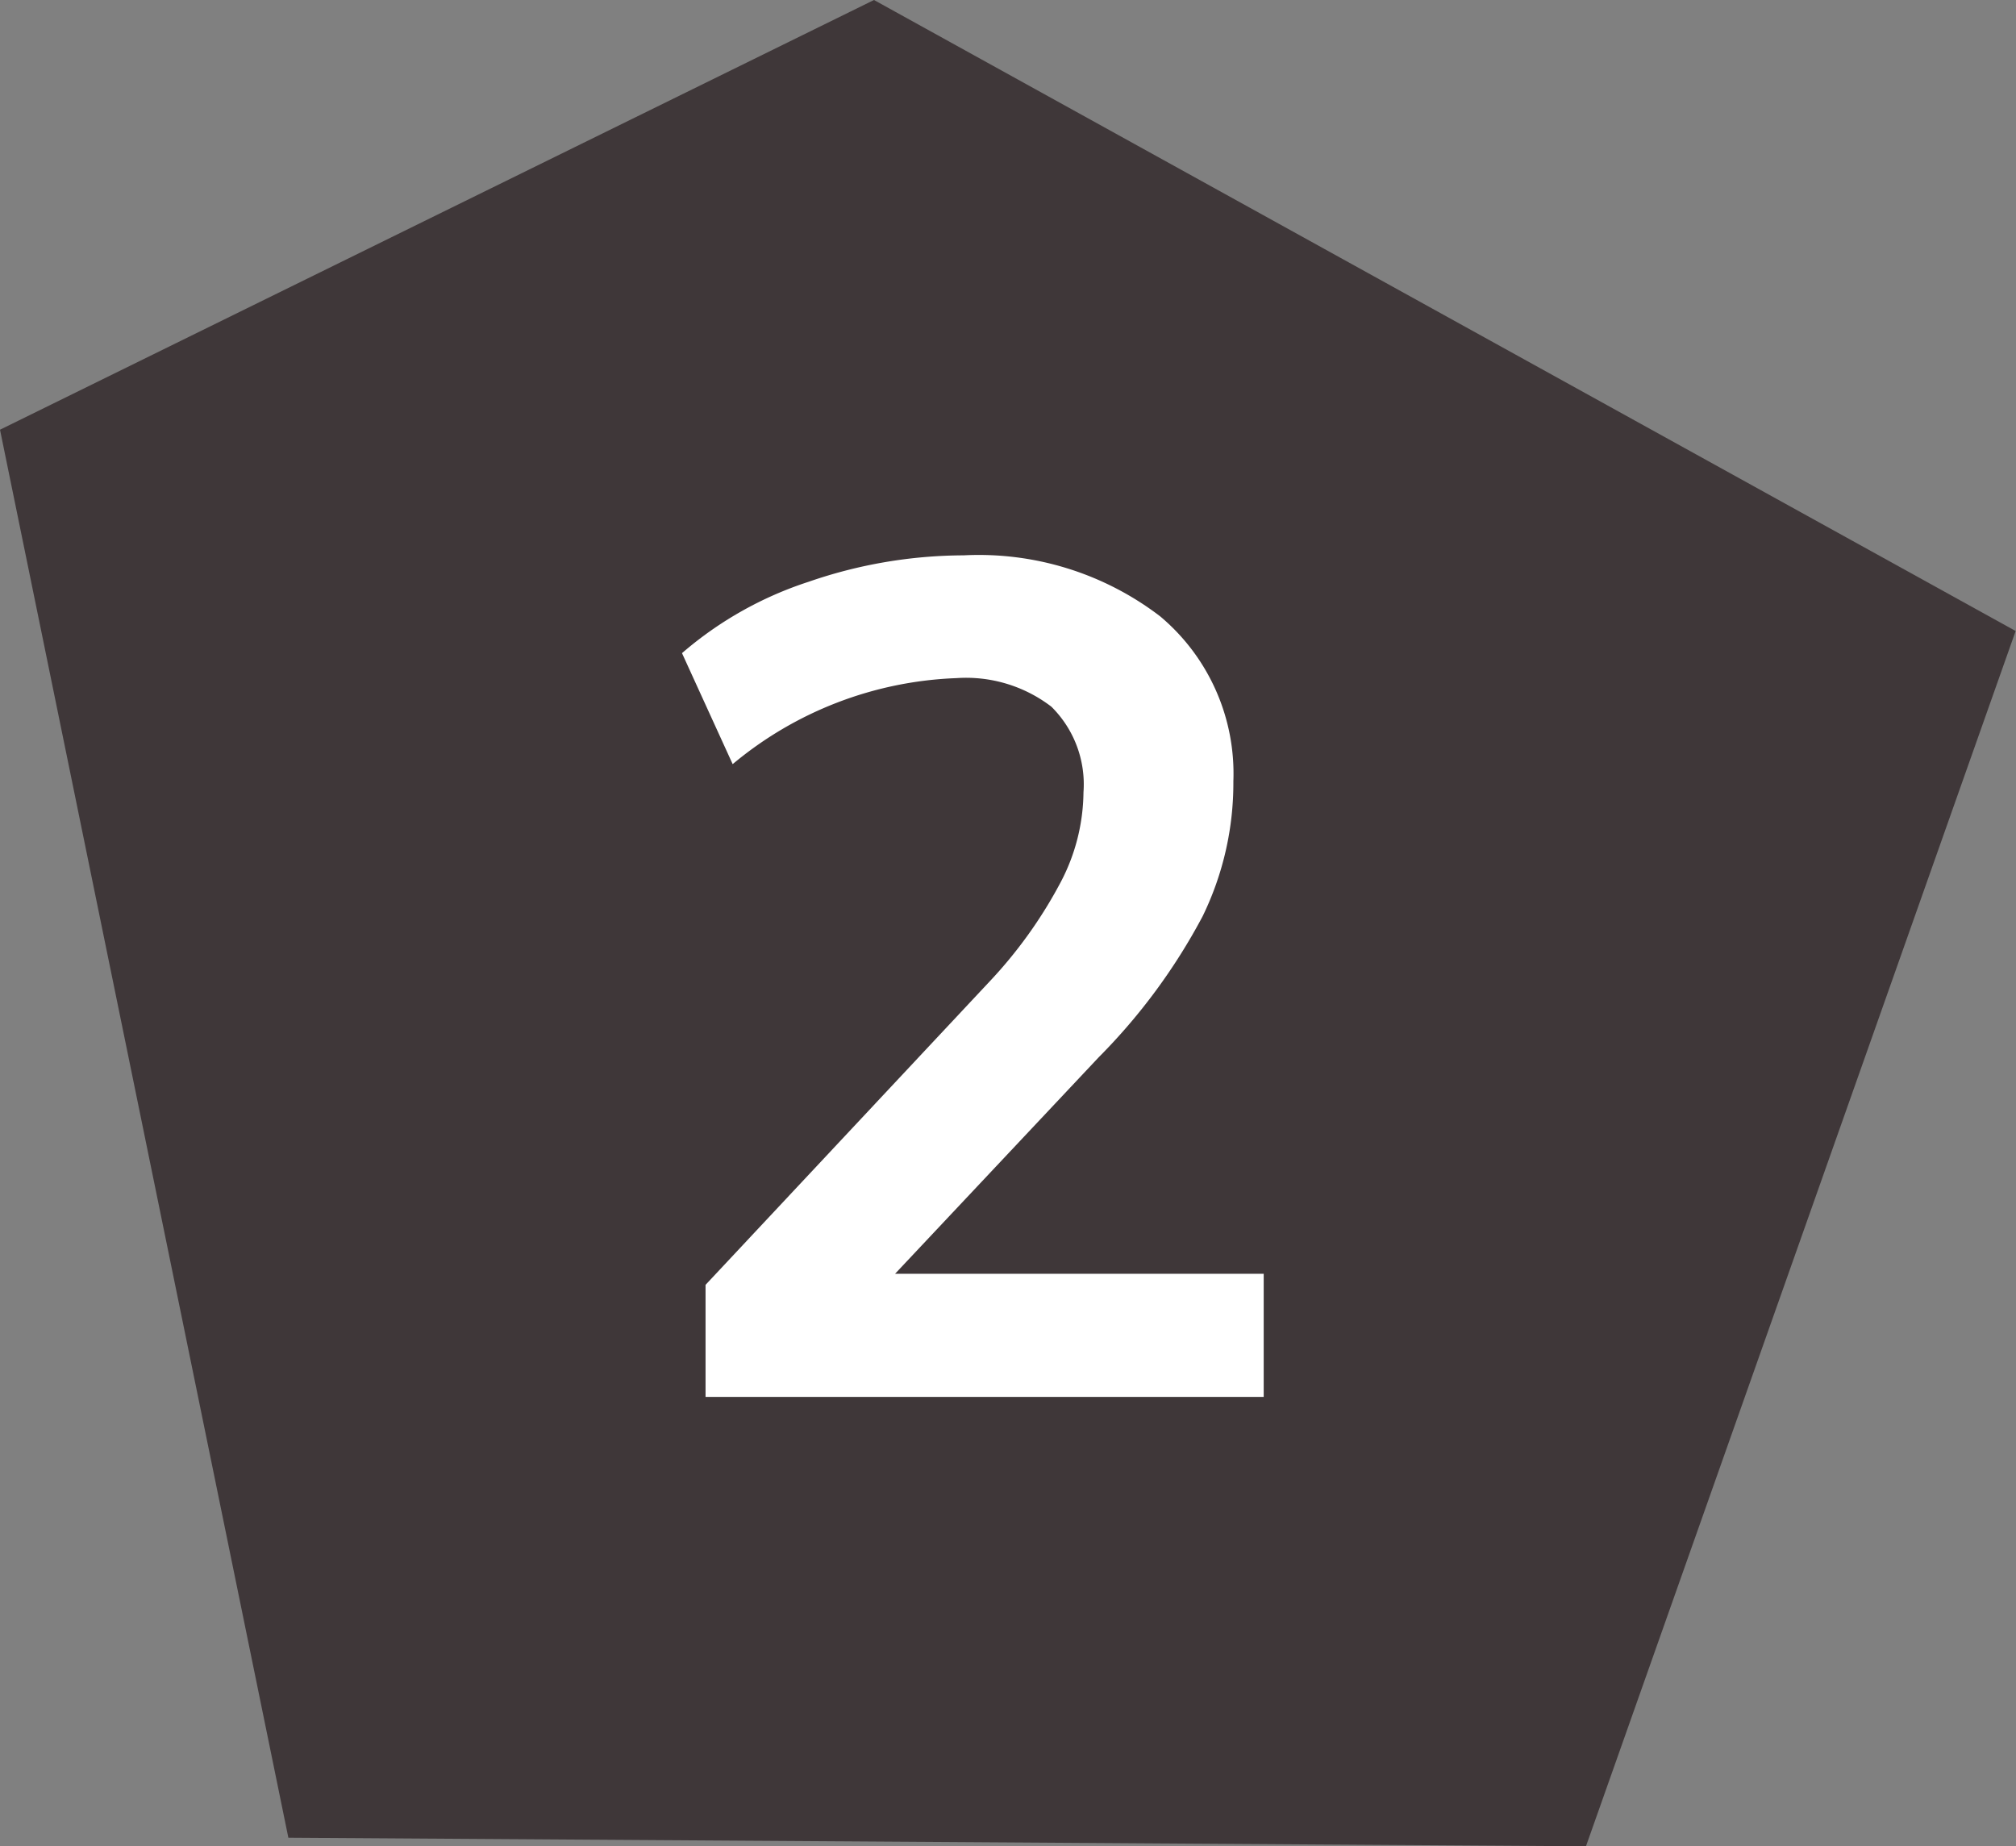 <?xml version="1.0" encoding="UTF-8"?>
<svg xmlns="http://www.w3.org/2000/svg" xmlns:xlink="http://www.w3.org/1999/xlink" viewBox="0 0 56.49 51.73">
  <rect x="0" y="0" width="56.49" height="51.73" fill="#808080" stroke="none"/>
  <defs>
    <style>.cls-1{fill:none;}.cls-2{fill:#3f3739;}.cls-3{clip-path:url(#clip-path);}.cls-4{fill:#fff;}</style>
    <clipPath id="clip-path">
      <rect class="cls-1" width="56.49" height="51.73"></rect>
    </clipPath>
  </defs>
  <title>2</title>
  <g id="Livello_2" data-name="Livello 2">
    <g id="Livello_1-2" data-name="Livello 1">
      <polygon class="cls-2" points="24.49 0 0 12.04 8.08 51.49 44.44 51.73 56.48 17.68 24.49 0"></polygon>
      <g class="cls-3">
        <path class="cls-4" d="M25.08,35.69l5.71-6.07a16.68,16.68,0,0,0,2.91-3.95,8.52,8.52,0,0,0,.86-3.78,5.75,5.75,0,0,0-2.05-4.62A8.36,8.36,0,0,0,27,15.56a13.37,13.37,0,0,0-4.34.74,10.29,10.29,0,0,0-3.55,2l1.42,3.11A10.37,10.37,0,0,1,26.8,19a3.93,3.93,0,0,1,2.66.8,3.06,3.06,0,0,1,.9,2.4,5.51,5.51,0,0,1-.64,2.52,12.74,12.74,0,0,1-2,2.79L19.77,36v3.14H35.41V35.69Z"></path>
      </g>
    </g>
  </g>
</svg>
